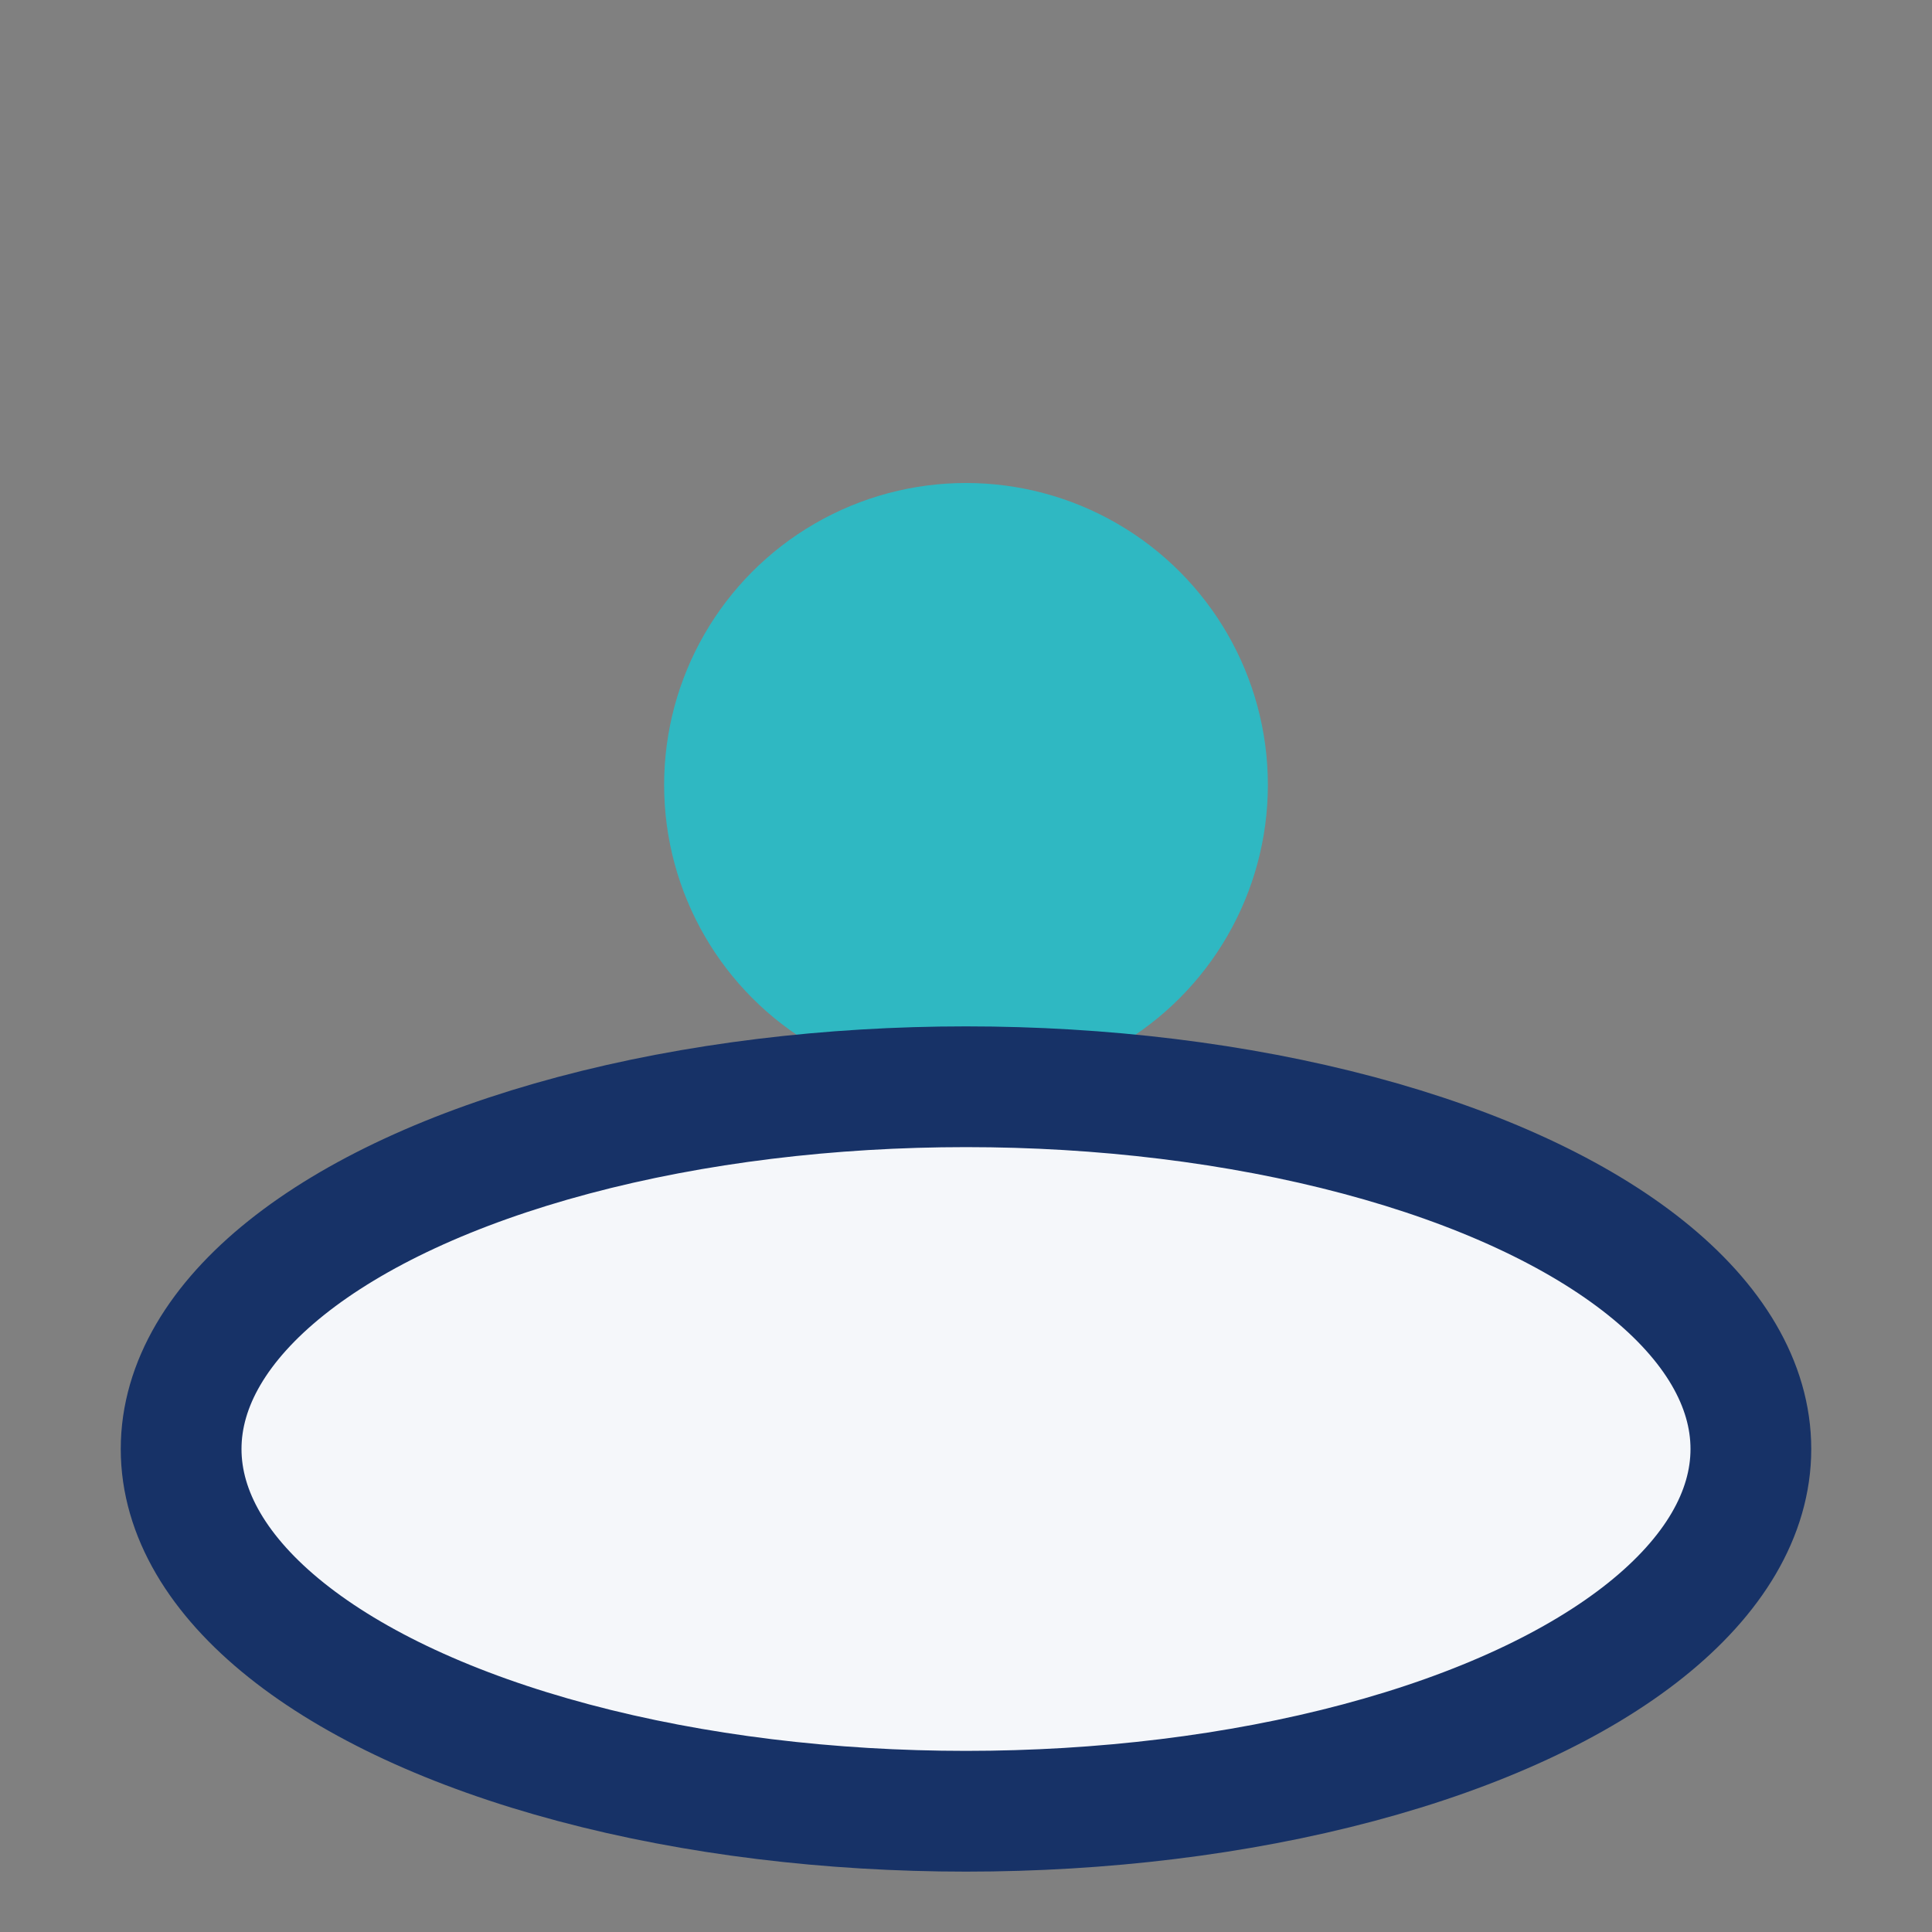 <?xml version="1.0" encoding="UTF-8"?>
<svg xmlns="http://www.w3.org/2000/svg" width="32" height="32" viewBox="0 0 32 32"><rect x="0" y="0" width="32" height="32" fill="#808080" stroke="none"/><circle cx="16" cy="13" r="5" fill="#2FB8C2"/><ellipse cx="16" cy="24" rx="13" ry="6" fill="#F5F7FA" stroke="#173267" stroke-width="2"/></svg>